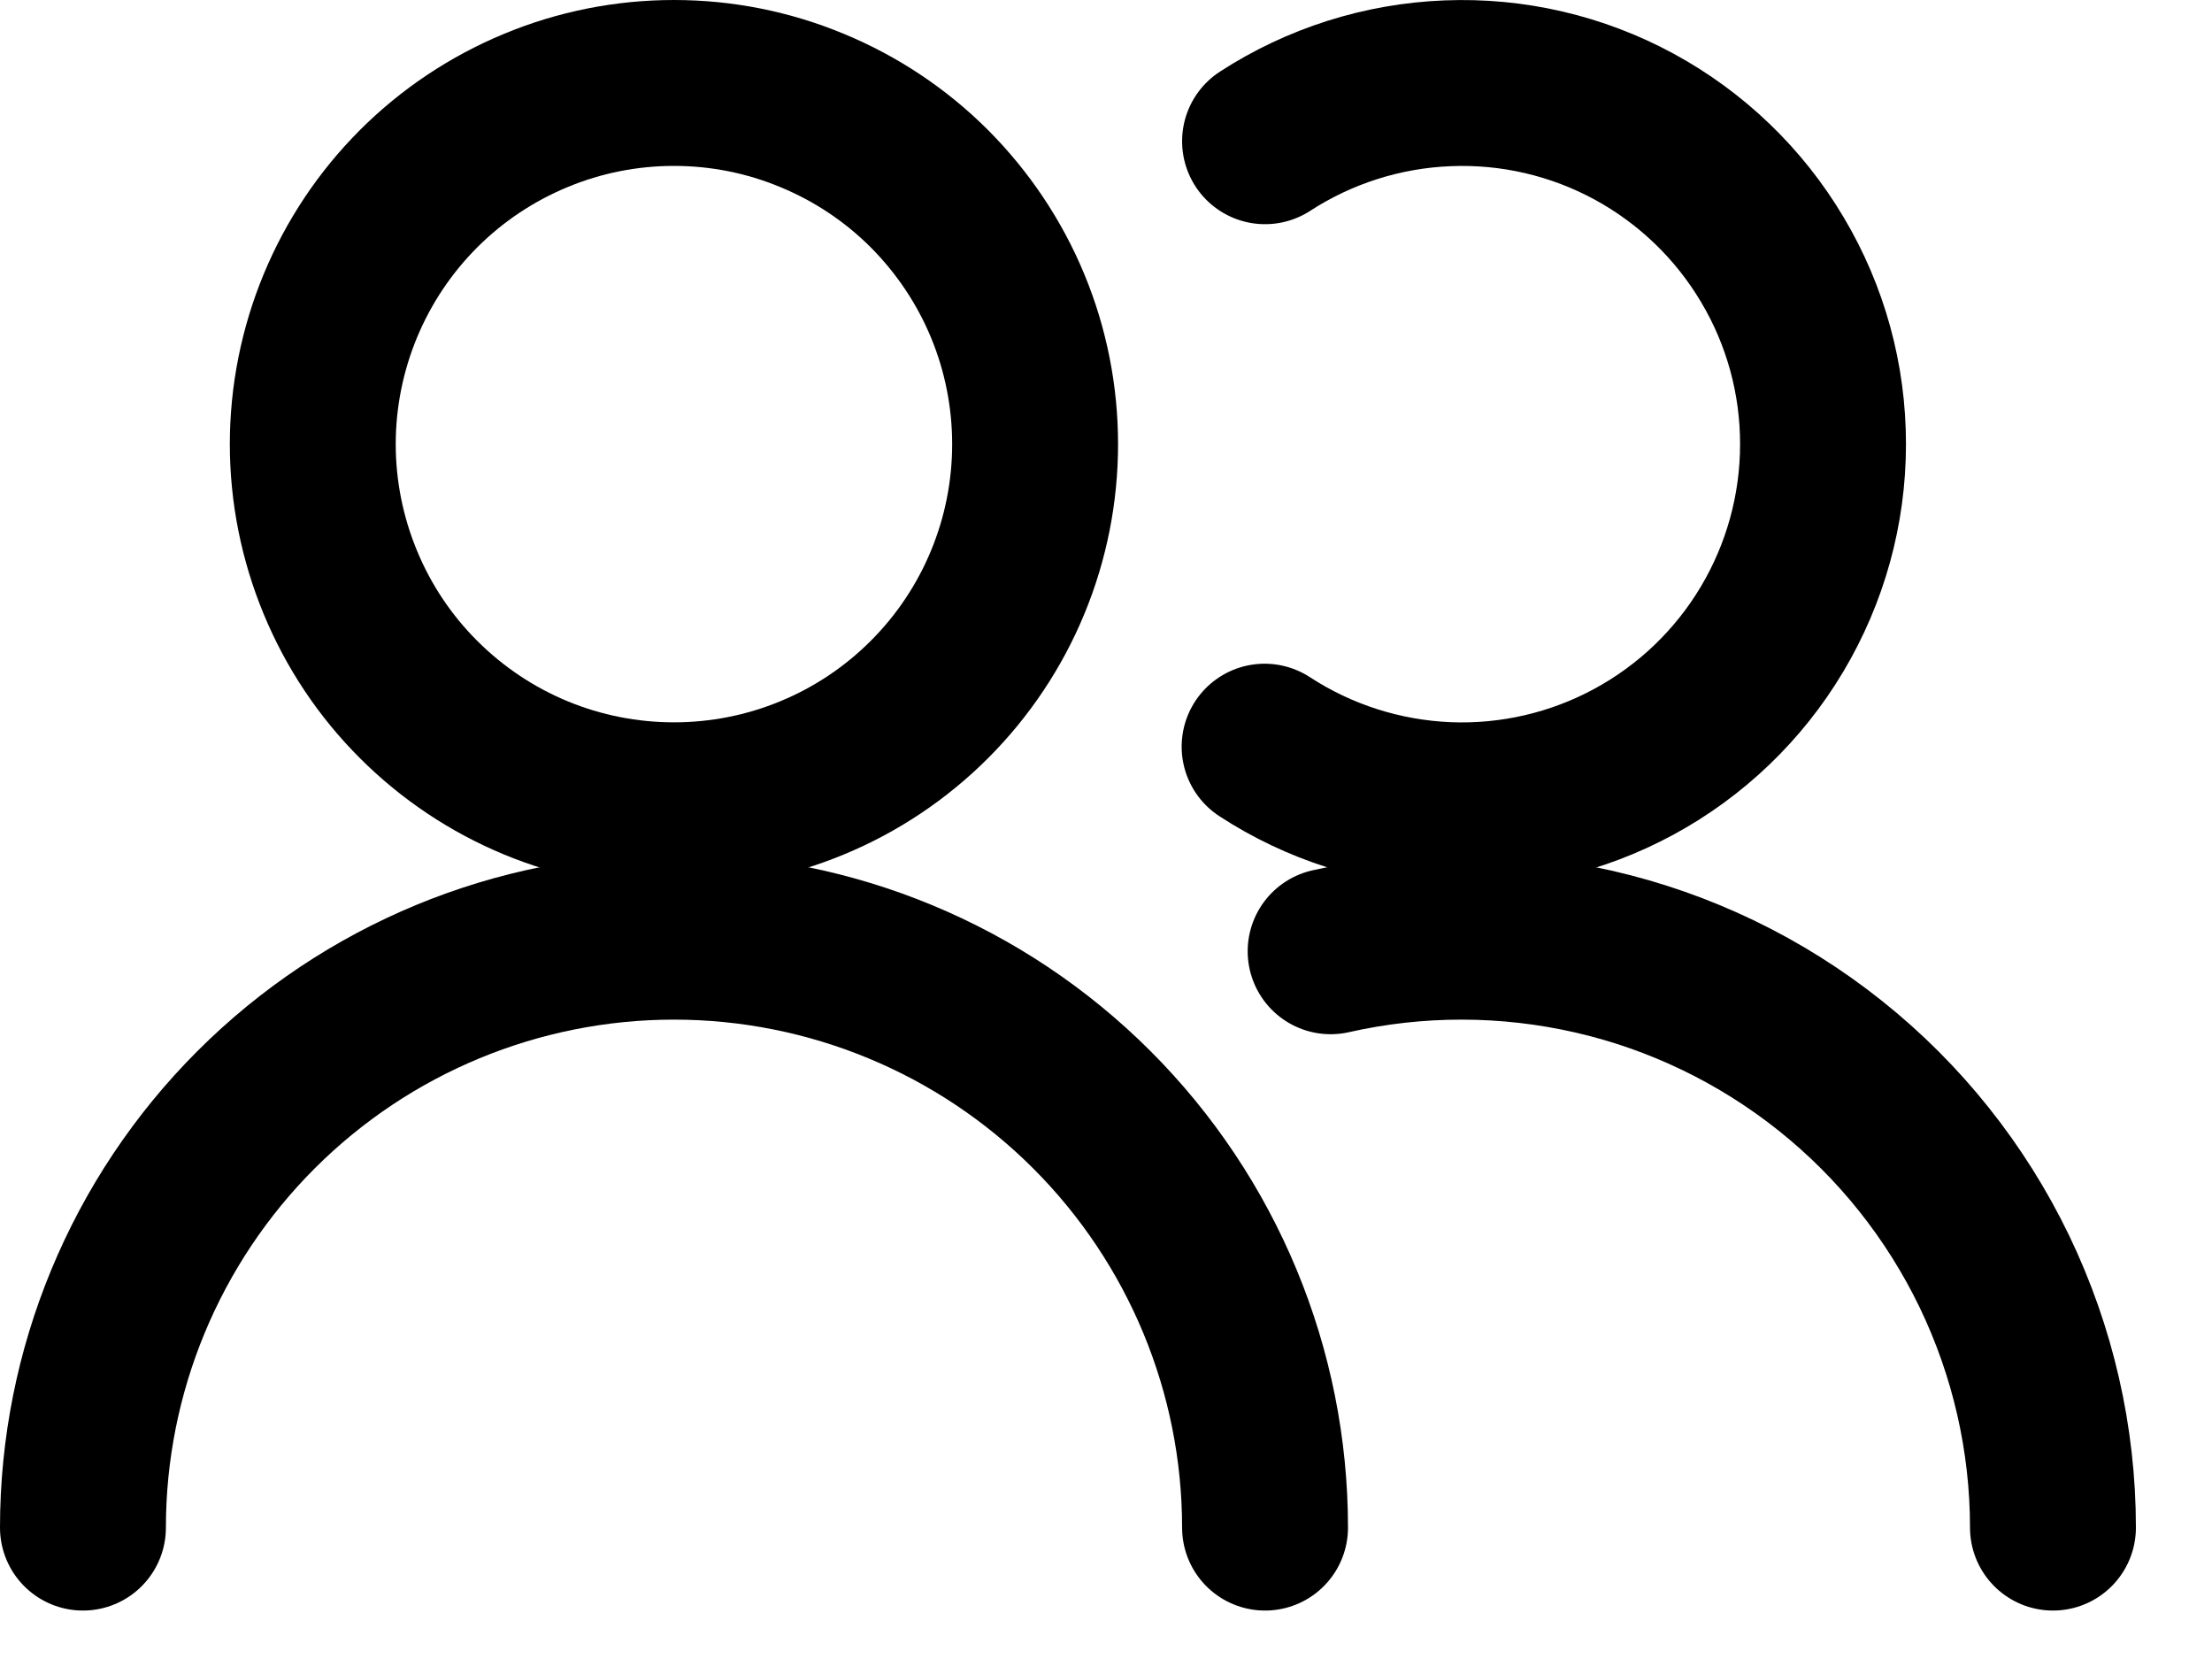 <svg width="20" height="15" viewBox="0 0 20 15" fill="none" xmlns="http://www.w3.org/2000/svg">
<path d="M2.828 4.016C2.828 4.444 2.913 4.869 3.077 5.265C3.241 5.662 3.481 6.022 3.785 6.325C4.088 6.628 4.448 6.869 4.844 7.033C5.24 7.197 5.665 7.281 6.094 7.281C6.523 7.281 6.947 7.197 7.343 7.033C7.74 6.869 8.1 6.628 8.403 6.325C8.706 6.022 8.947 5.662 9.111 5.265C9.275 4.869 9.359 4.444 9.359 4.016C9.359 3.587 9.275 3.162 9.111 2.766C8.947 2.37 8.706 2.01 8.403 1.706C8.1 1.403 7.74 1.163 7.343 0.999C6.947 0.834 6.523 0.75 6.094 0.75C5.665 0.75 5.24 0.834 4.844 0.999C4.448 1.163 4.088 1.403 3.785 1.706C3.481 2.01 3.241 2.37 3.077 2.766C2.913 3.162 2.828 3.587 2.828 4.016Z" stroke="black" stroke-width="1.5" stroke-linecap="round" stroke-linejoin="round"/>
<path d="M0.75 13.812C0.75 12.395 1.313 11.036 2.315 10.034C3.317 9.032 4.676 8.469 6.094 8.469C7.511 8.469 8.87 9.032 9.872 10.034C10.874 11.036 11.438 12.395 11.438 13.812" stroke="black" stroke-width="1.5" stroke-linecap="round" stroke-linejoin="round"/>
<path d="M11.438 1.277C11.931 0.957 12.502 0.776 13.089 0.753C13.677 0.729 14.26 0.865 14.777 1.146C15.293 1.427 15.725 1.842 16.025 2.348C16.326 2.853 16.484 3.43 16.483 4.018C16.483 4.607 16.323 5.184 16.022 5.689C15.721 6.194 15.289 6.608 14.772 6.888C14.255 7.168 13.671 7.303 13.084 7.279C12.496 7.254 11.926 7.072 11.434 6.751" stroke="black" stroke-width="1.5" stroke-linecap="round" stroke-linejoin="round"/>
<path d="M12.031 8.601C12.814 8.424 13.626 8.425 14.409 8.604C15.191 8.783 15.922 9.136 16.55 9.637C17.177 10.137 17.683 10.772 18.032 11.495C18.38 12.218 18.562 13.01 18.562 13.812" stroke="black" stroke-width="1.5" stroke-linecap="round" stroke-linejoin="round"/>
</svg>
